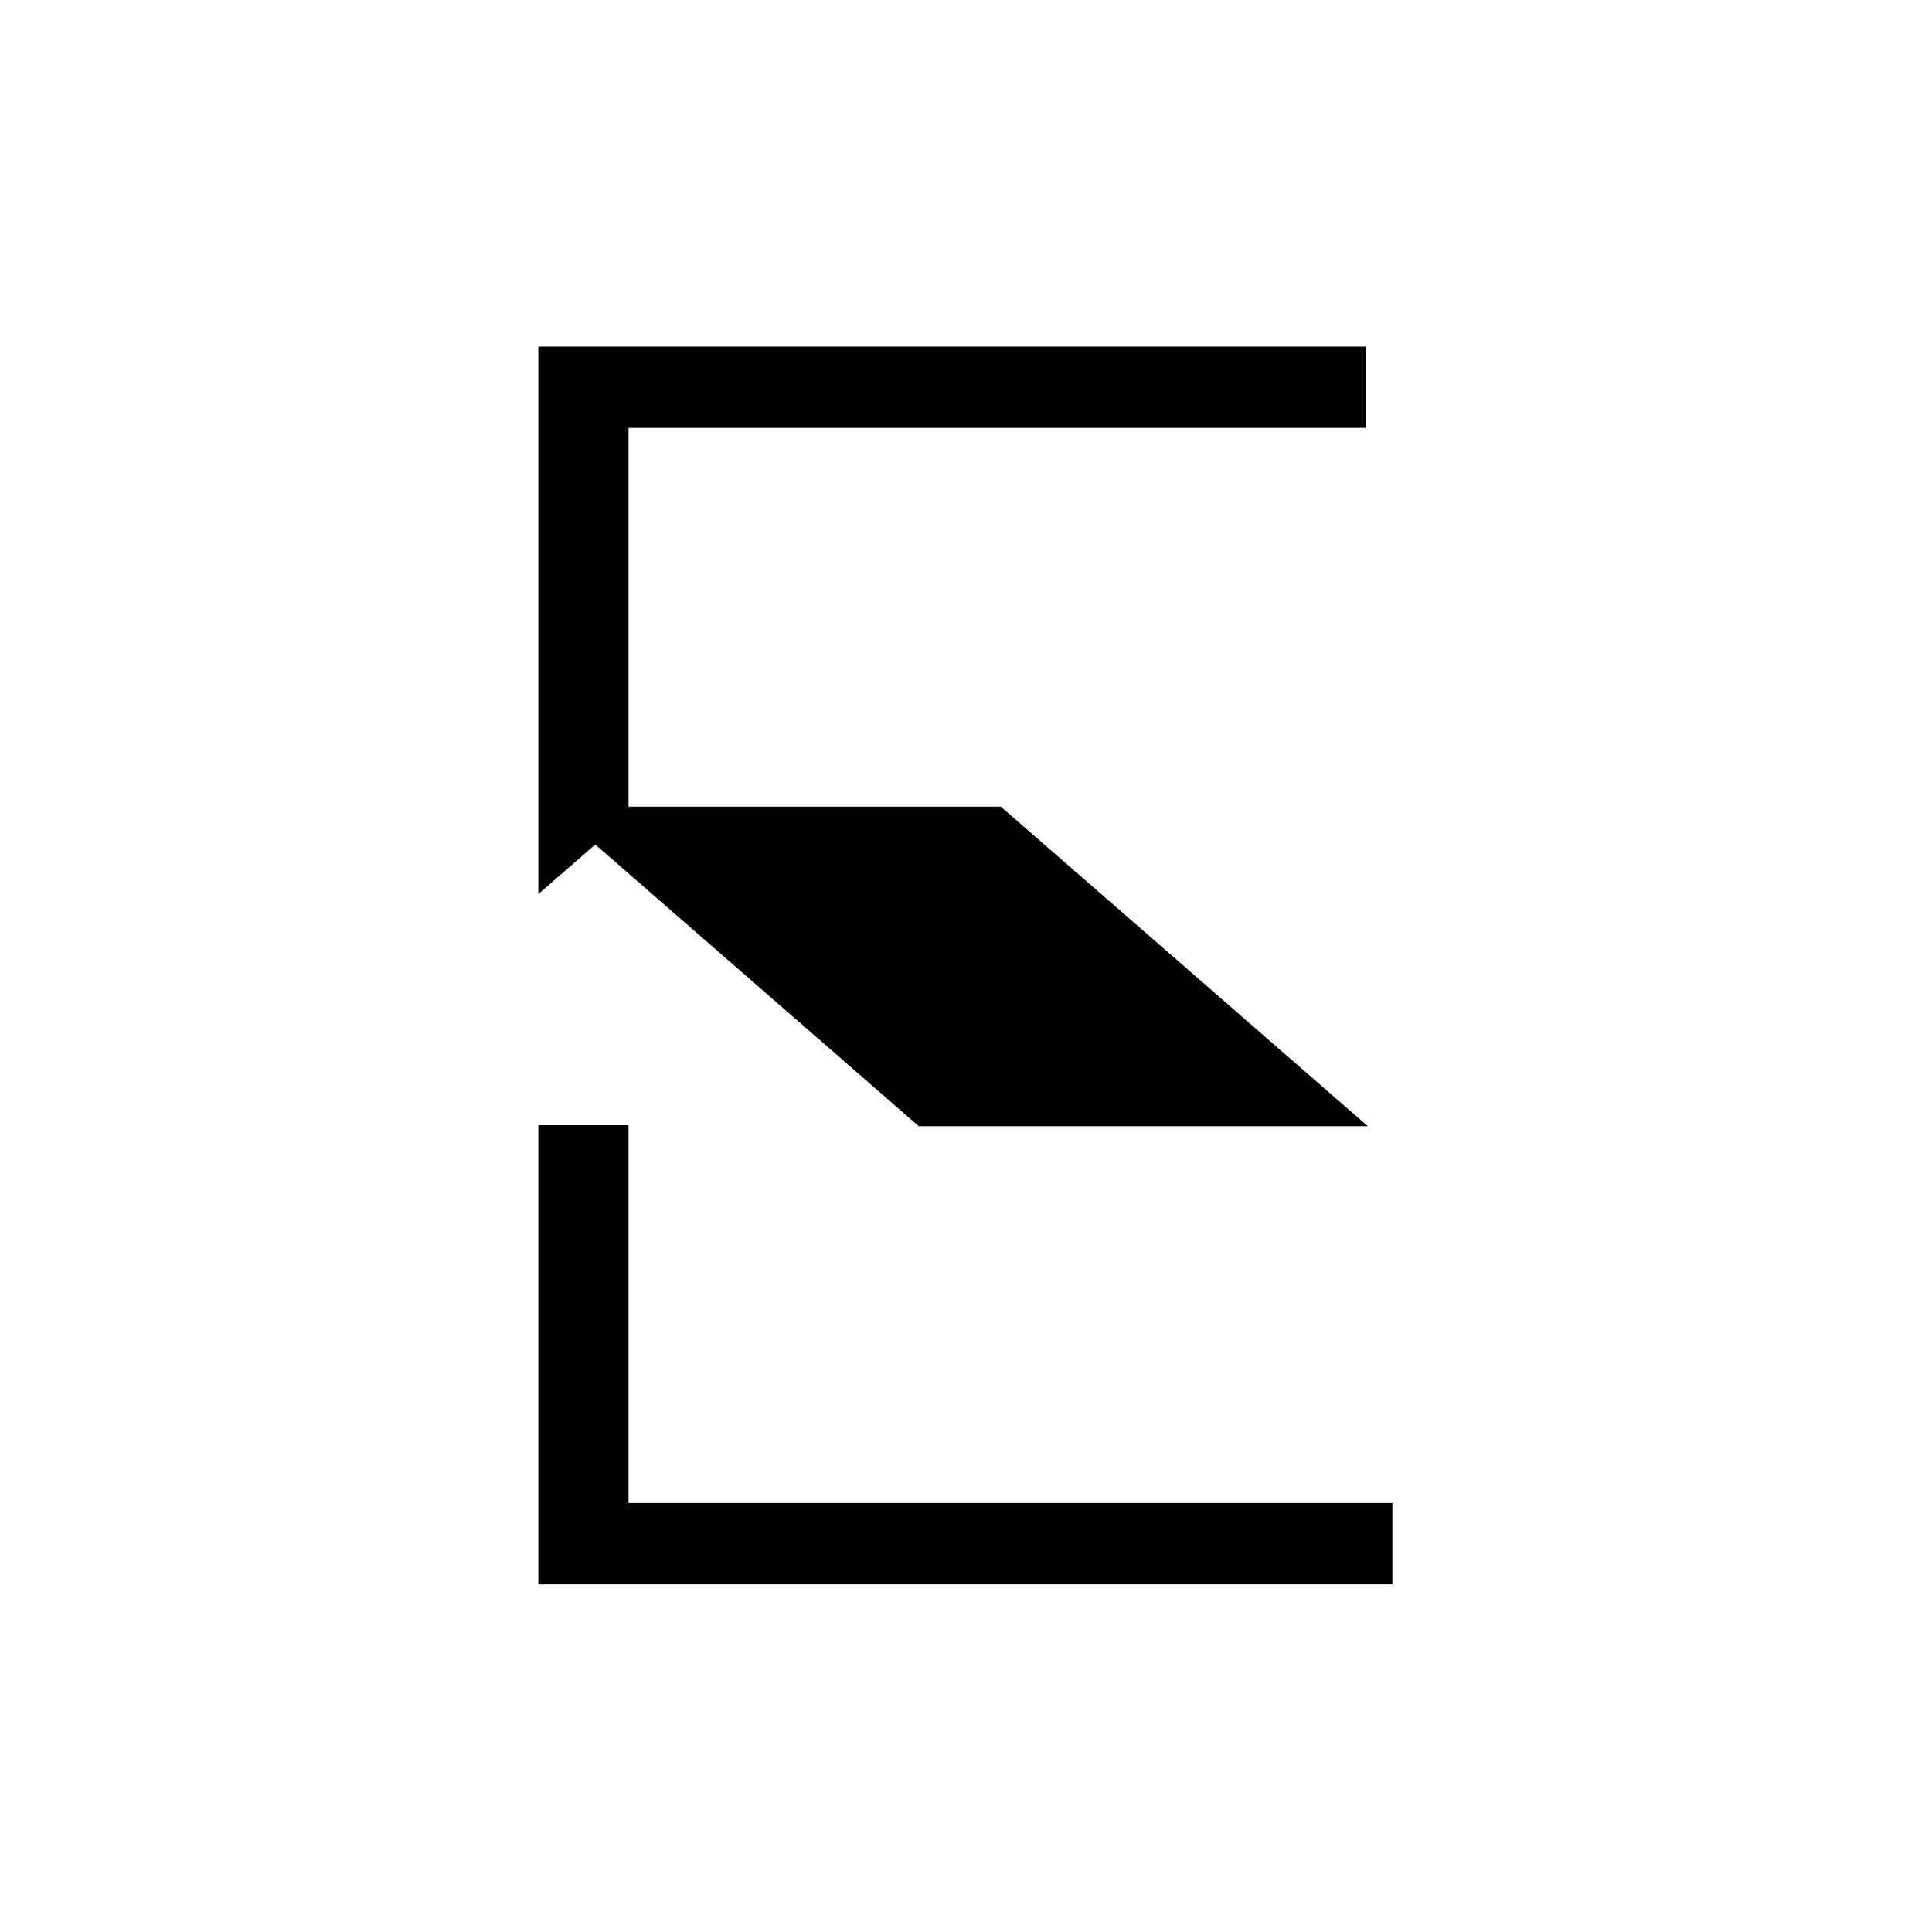 <svg xmlns="http://www.w3.org/2000/svg" xmlns:xlink="http://www.w3.org/1999/xlink" xmlns:serif="http://www.serif.com/" width="100%" height="100%" viewBox="0 0 1500 1500" xml:space="preserve" style="fill-rule:evenodd;clip-rule:evenodd;stroke-linejoin:round;stroke-miterlimit:2;">    <g transform="matrix(1.288,0,0,1.288,-480.498,122.064)">        <g transform="matrix(7.524,0,0,7.524,-4718.4,-5178.19)">            <path d="M727.05,765.773L727.05,796.042L788.25,796.042L788.25,802.558L719.825,802.558L719.825,765.773L727.05,765.773ZM719.825,747.256L719.825,703.392L786.125,703.392L786.125,709.908L727.05,709.908L727.05,740.966L719.825,747.256Z" style="fill-rule:nonzero;"></path>        </g>        <g transform="matrix(7.709,0,0,3.567,-4883.37,-2565.56)">            <path d="M760.114,829L725,829L753.699,883L788.813,883L760.114,829Z"></path>        </g>    </g></svg>